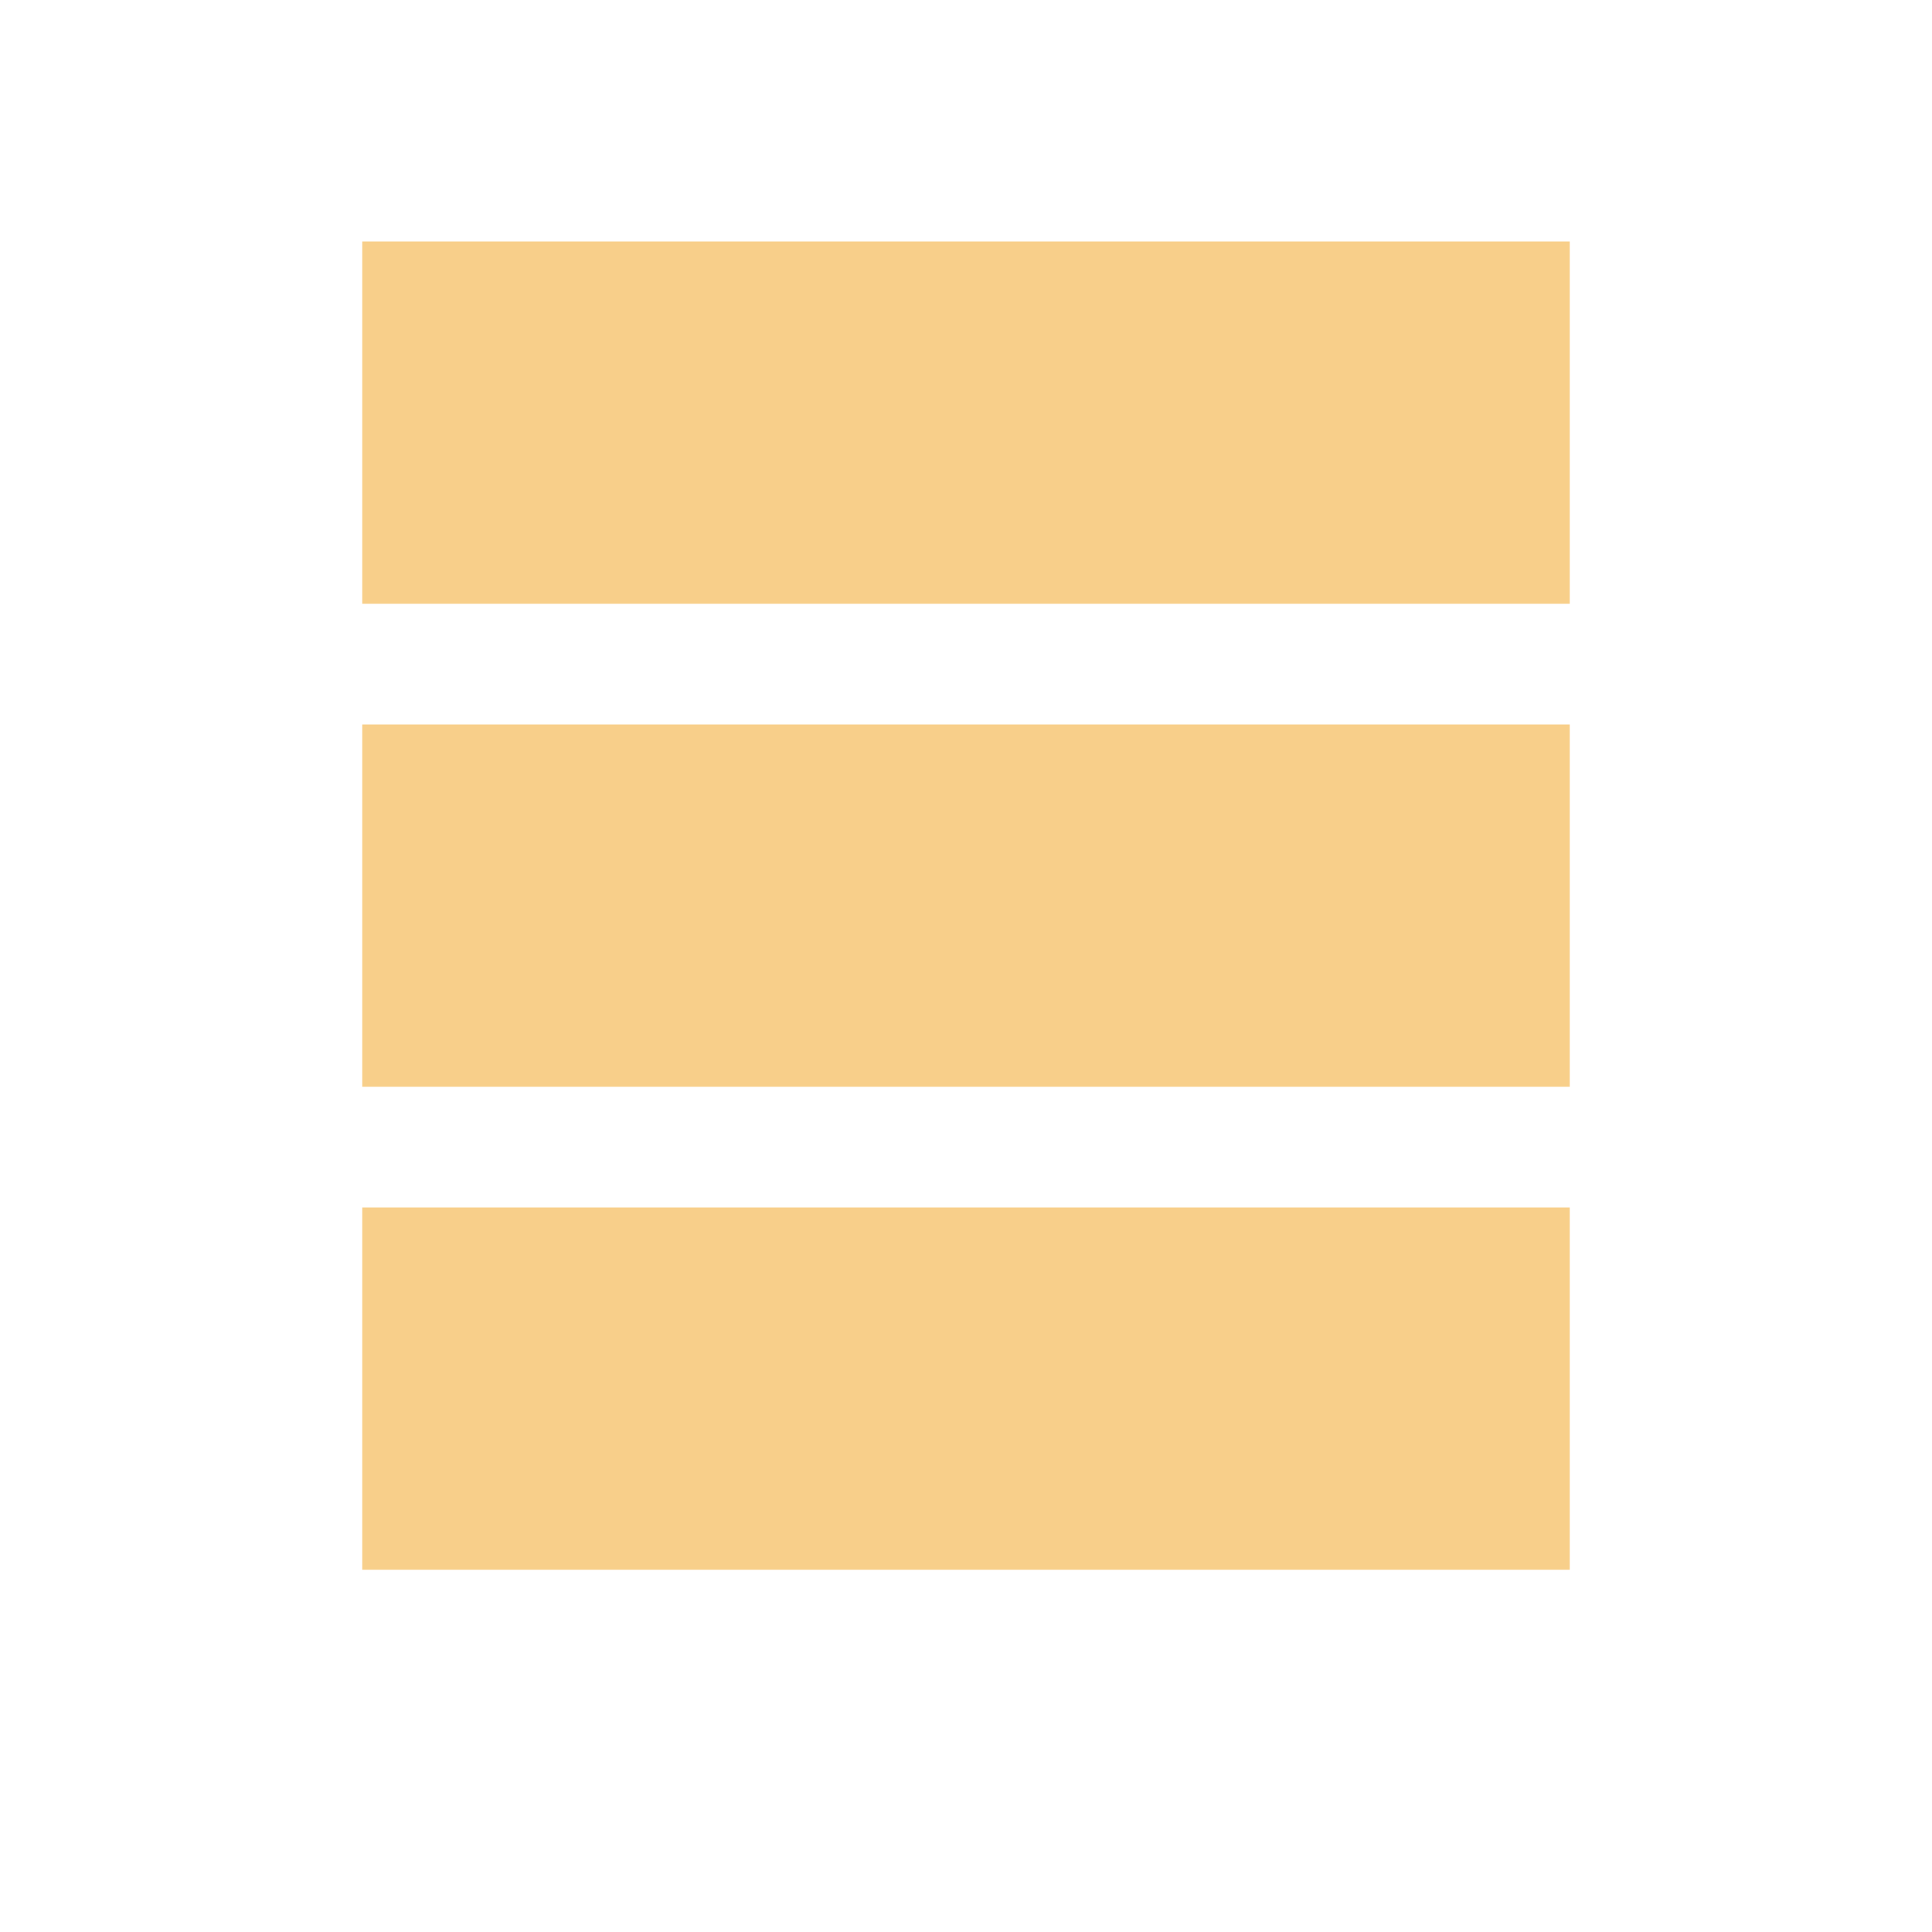 <!-- Copyright 2000-2021 JetBrains s.r.o. Use of this source code is governed by the Apache 2.0 license that can be found in the LICENSE file. -->
<svg xmlns="http://www.w3.org/2000/svg" width="16" height="16" viewBox="0 0 16 16">
  <g fill="none" fill-opacity=".6" fill-rule="evenodd">
    <rect width="10" height="3" x="3" y="2" fill="#F4AF3D" />
    <rect width="10" height="3" x="3" y="6" fill="#F4AF3D" />
    <rect width="10" height="3" x="3" y="10" fill="#F4AF3D" />
  </g>
</svg>
